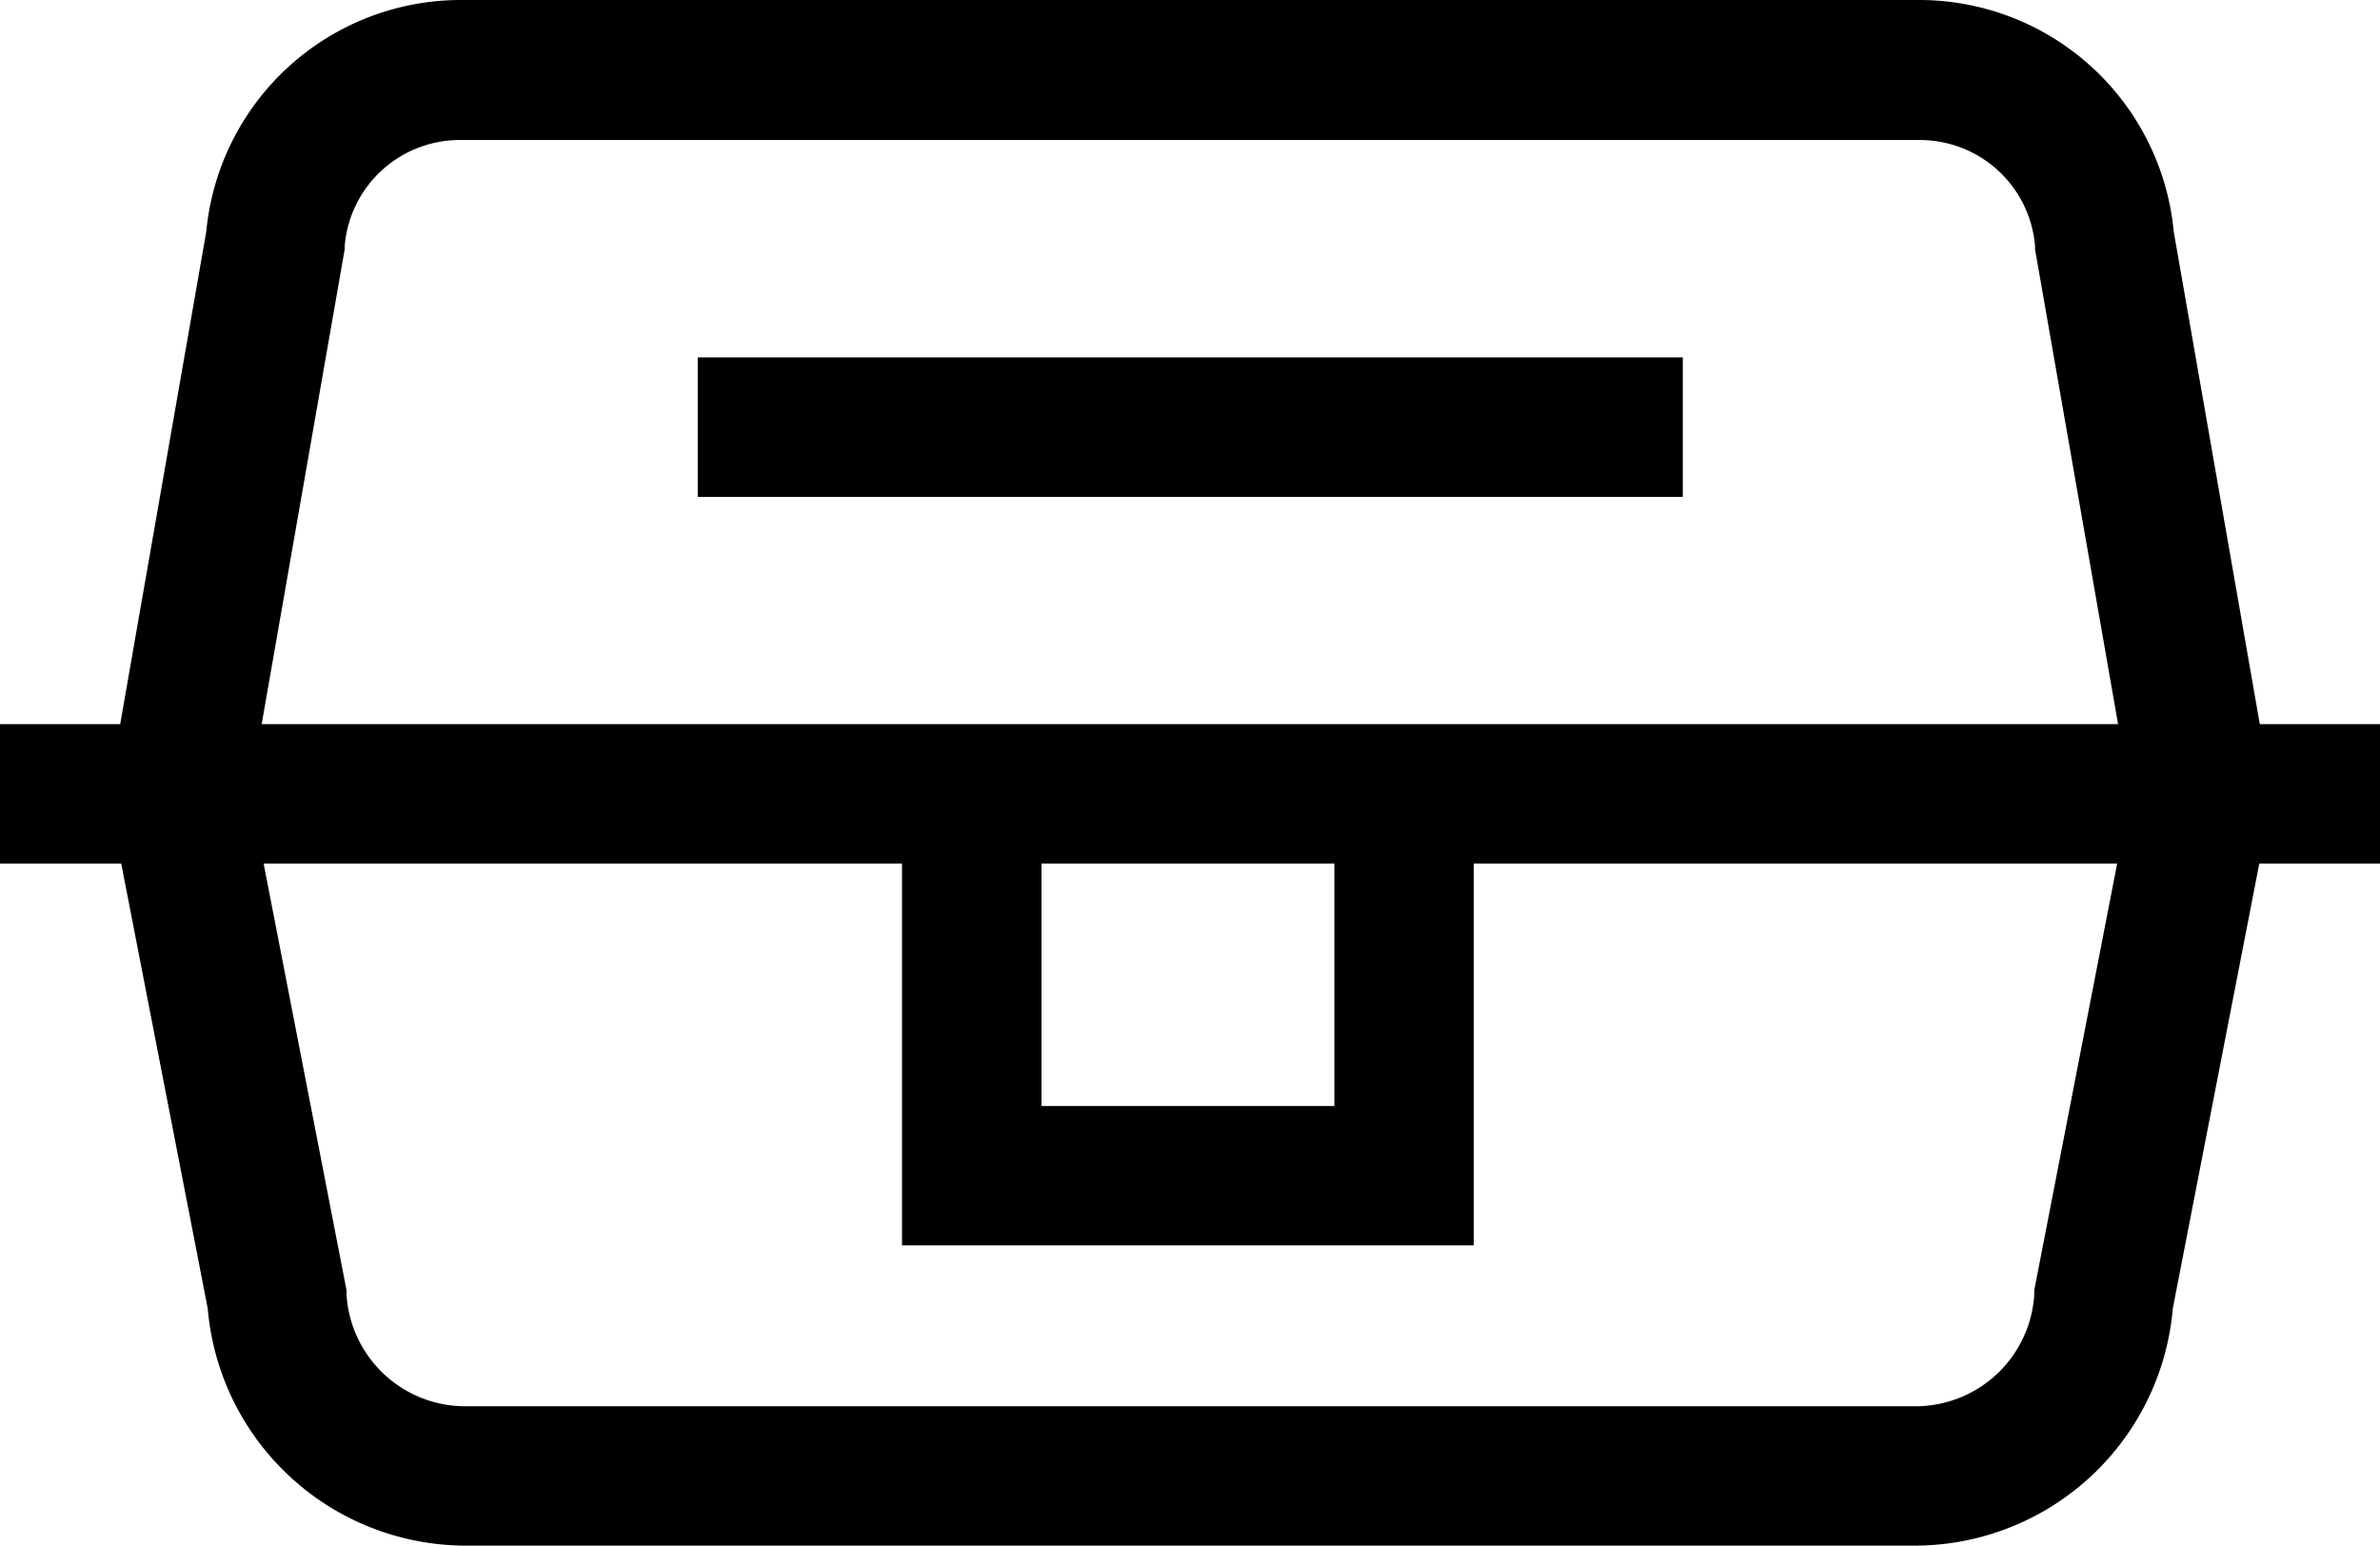 <svg xmlns="http://www.w3.org/2000/svg" width="18" height="11.69" viewBox="0 0 18 11.69">
  <g id="XMLID_823_" transform="translate(0 -89.741)">
    <path id="XMLID_841_" d="M17.091,95.218l-.651-3.725a1.934,1.934,0,0,0-1.917-1.752H3.477A1.934,1.934,0,0,0,1.56,91.493L.909,95.218H0v1.055H.917l.654,3.364a1.961,1.961,0,0,0,1.95,1.794H14.483a1.961,1.961,0,0,0,1.95-1.794l.654-3.364H18V95.218ZM2.607,91.626l0-.026a.874.874,0,0,1,.868-.8H14.523a.874.874,0,0,1,.868.8l0,.026.628,3.592H1.979Zm5.27,4.647h2.215v1.833H7.877ZM15.385,99.5l0,.034a.9.9,0,0,1-.9.843H3.521a.9.9,0,0,1-.9-.843l0-.034-.627-3.227H6.822V99.16h4.324V96.273h4.866Z" transform="translate(0 0)"/>
    <path id="XMLID_866_" d="M178.555,166.64h7.45v1.055h-7.45Z" transform="translate(-173.278 -74.196)"/>
  </g>
</svg>
